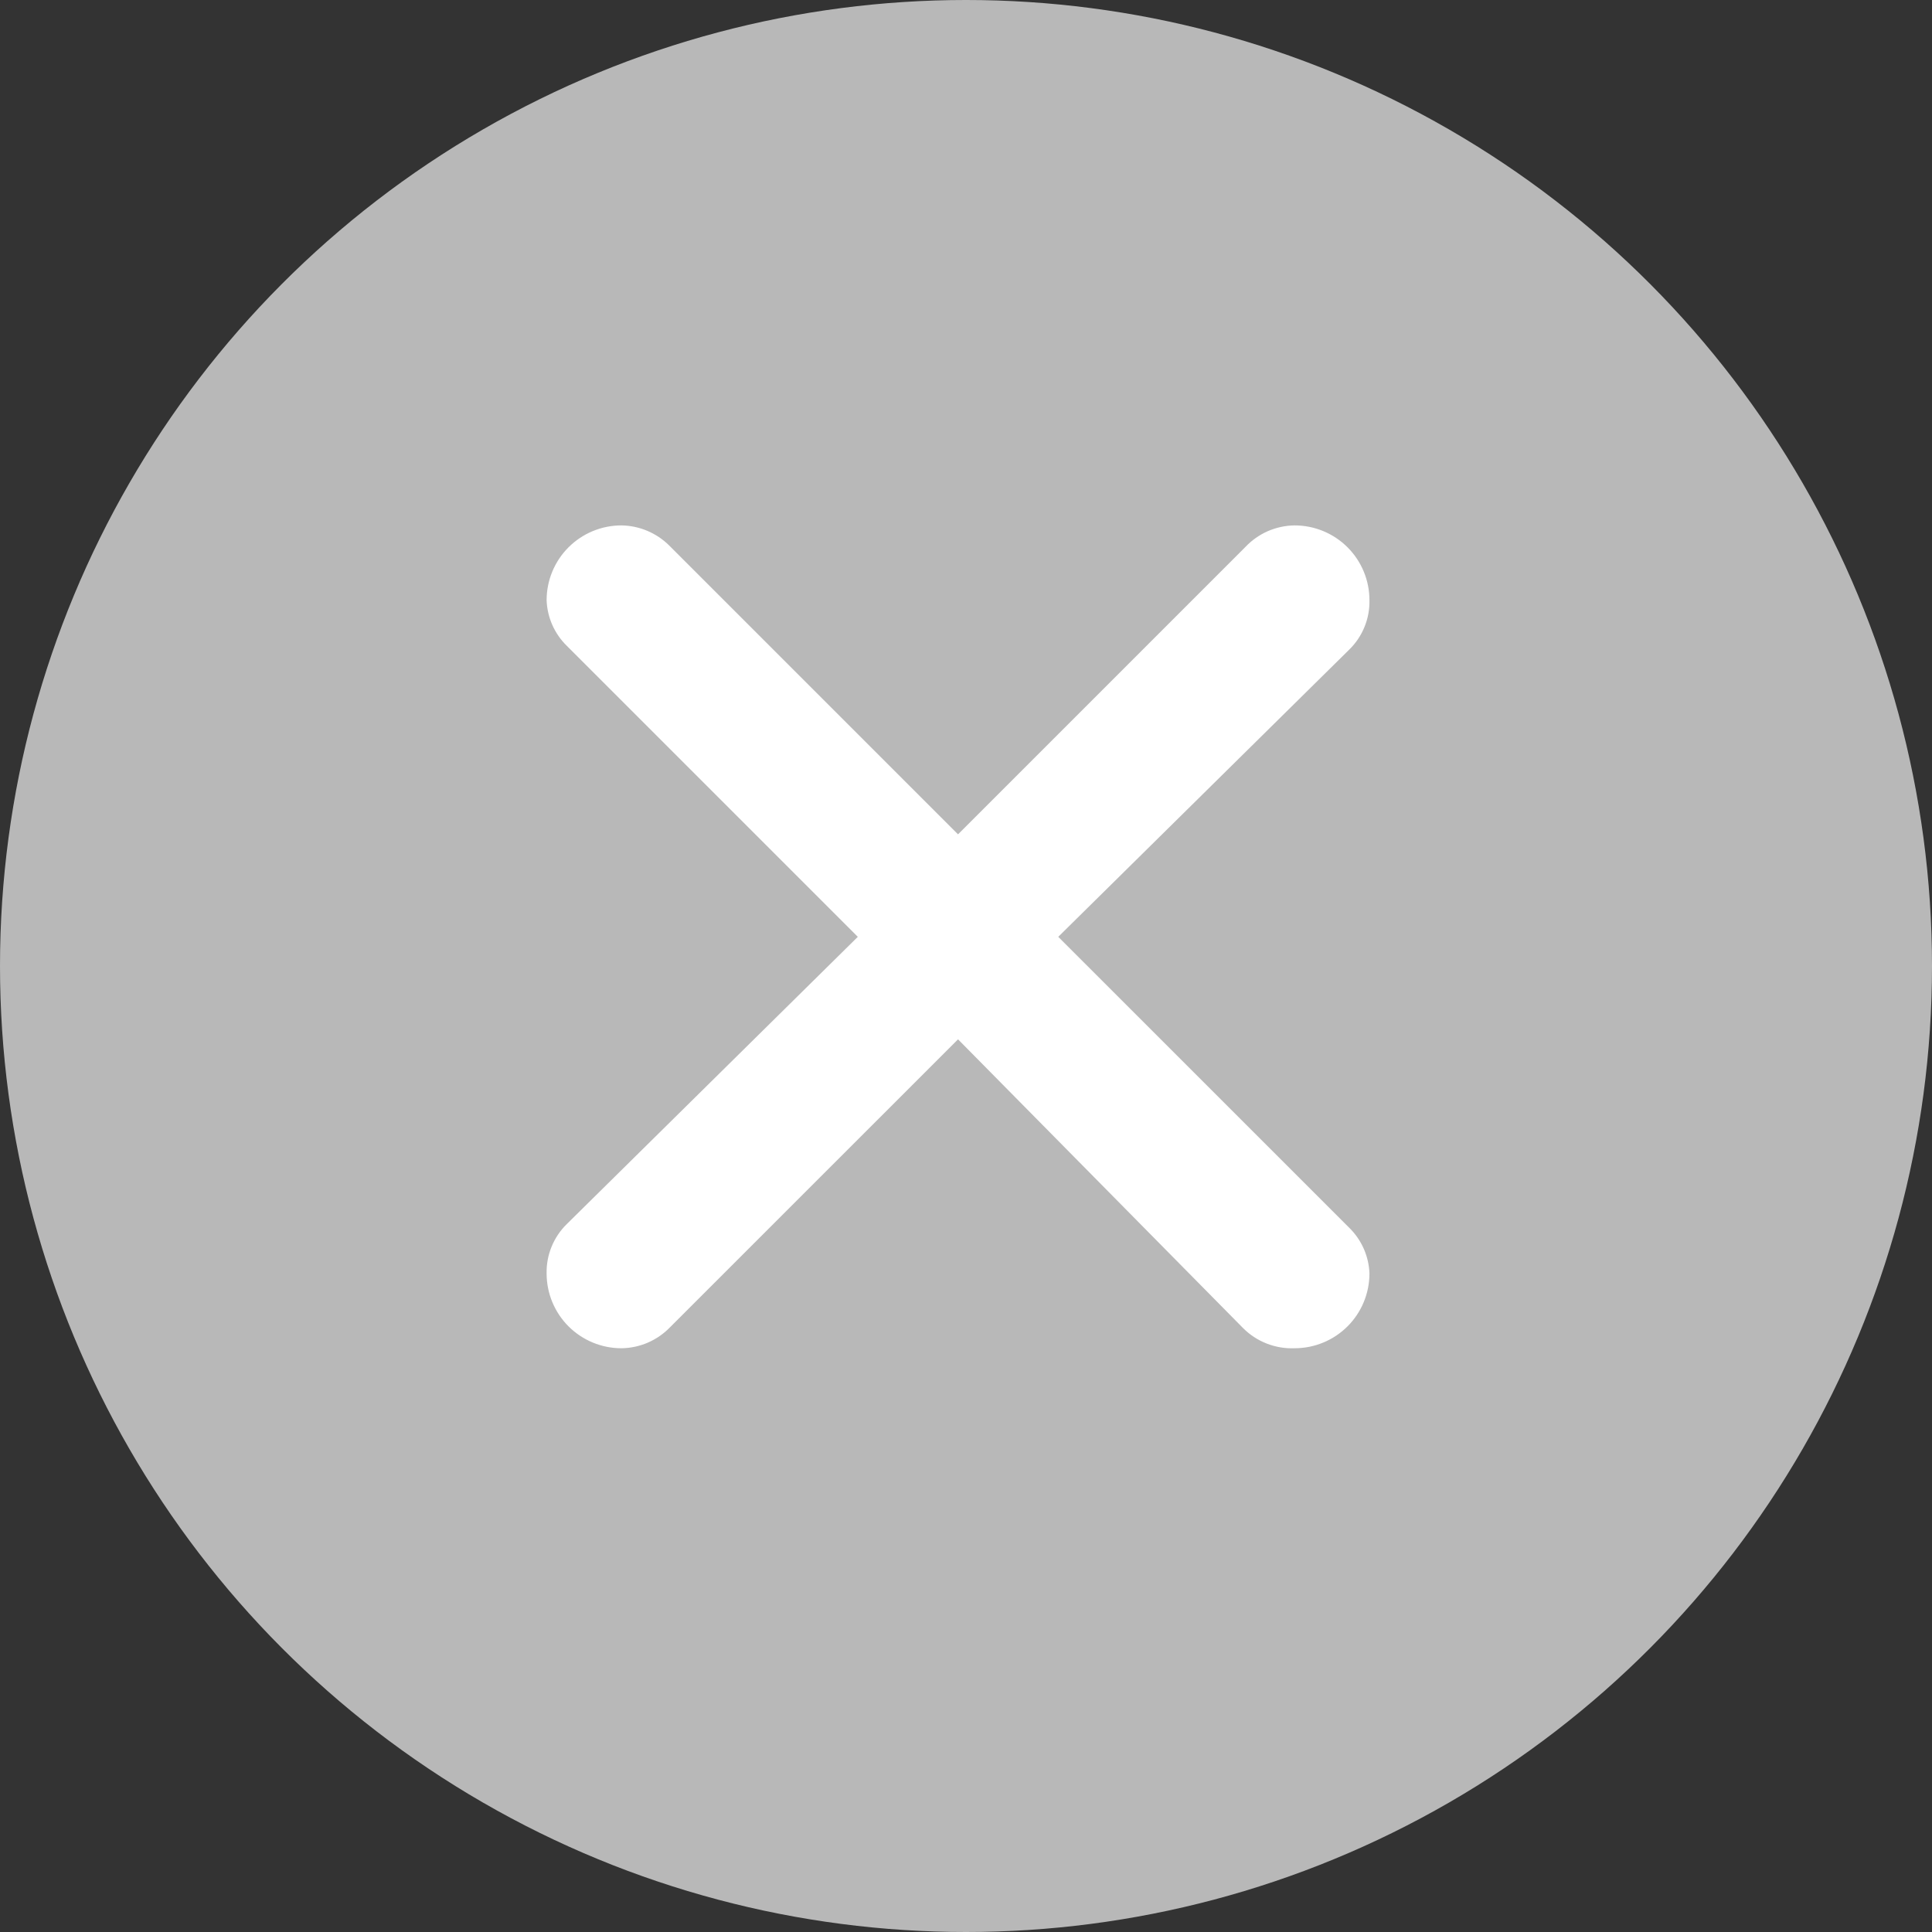 <?xml version="1.0" encoding="UTF-8"?> <svg xmlns="http://www.w3.org/2000/svg" width="40" height="40" viewBox="0 0 40 40" fill="none"><rect x="0" y="0" width="40" height="40" fill="#333333" stroke="none"/><circle cx="20" cy="20" r="20" fill="#B8B8B8"></circle><path d="M13.857 11.296L19.835 17.274L25.782 11.327C25.914 11.187 26.072 11.075 26.247 10.998C26.423 10.921 26.613 10.88 26.804 10.878C27.215 10.878 27.609 11.041 27.9 11.332C28.19 11.622 28.353 12.016 28.353 12.427C28.357 12.617 28.322 12.805 28.25 12.981C28.178 13.157 28.071 13.316 27.935 13.449L21.91 19.396L27.935 25.42C28.19 25.67 28.34 26.008 28.353 26.365C28.353 26.776 28.19 27.17 27.9 27.46C27.609 27.751 27.215 27.914 26.804 27.914C26.607 27.922 26.41 27.889 26.226 27.817C26.042 27.745 25.875 27.636 25.736 27.496L19.835 21.518L13.872 27.48C13.741 27.615 13.585 27.723 13.412 27.798C13.239 27.872 13.054 27.912 12.865 27.914C12.455 27.914 12.061 27.751 11.77 27.46C11.48 27.17 11.317 26.776 11.317 26.365C11.313 26.175 11.348 25.986 11.42 25.811C11.492 25.635 11.599 25.476 11.735 25.343L17.76 19.396L11.735 13.371C11.48 13.122 11.33 12.784 11.317 12.427C11.317 12.016 11.48 11.622 11.77 11.332C12.061 11.041 12.455 10.878 12.865 10.878C13.237 10.883 13.593 11.033 13.857 11.296Z" fill="white"></path></svg> 
